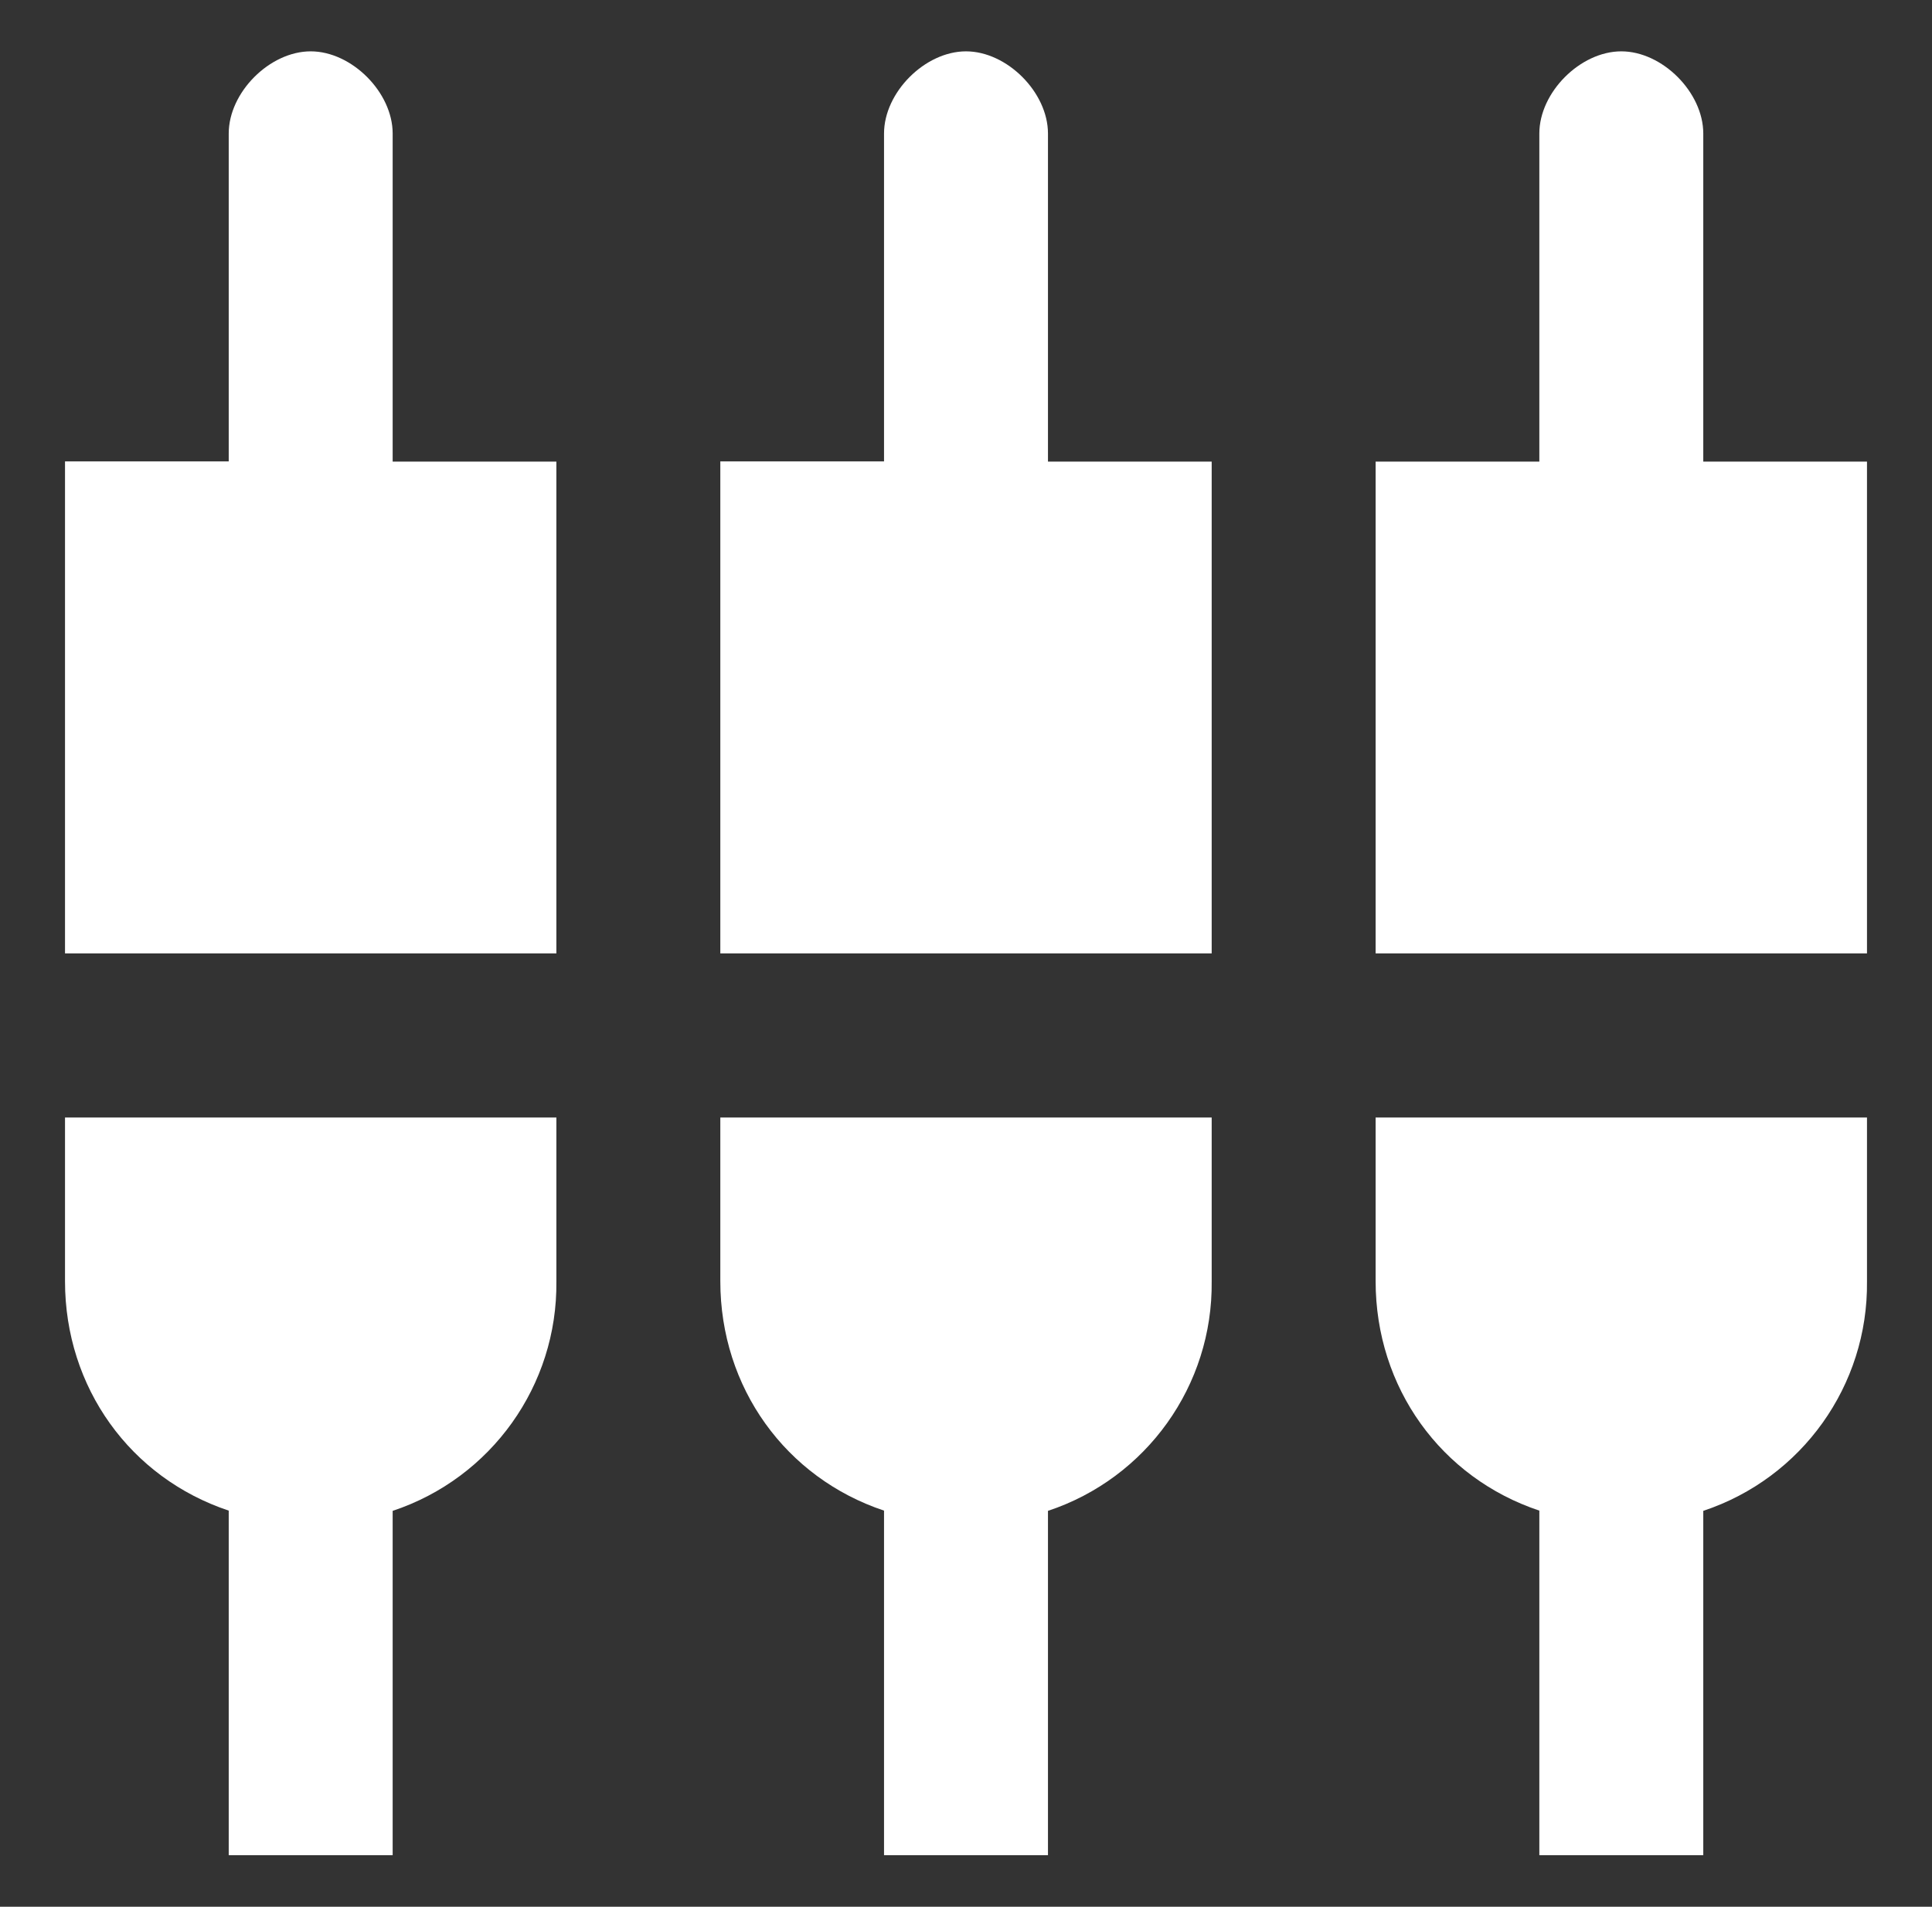 <?xml version="1.0" encoding="utf-8"?>
<!-- Generator: Adobe Illustrator 24.0.0, SVG Export Plug-In . SVG Version: 6.00 Build 0)  -->
<svg version="1.1" id="图层_1" xmlns="http://www.w3.org/2000/svg" xmlns:xlink="http://www.w3.org/1999/xlink" x="0px" y="0px"
	 viewBox="0 0 820.2 809.6" style="enable-background:new 0 0 820.2 809.6;" xml:space="preserve">
<rect x="0" y="0" width="820.2" height="809.6" fill="#333333" stroke="none"/>
<style type="text/css">
	.st0{fill:#FFFFFF;}
	.st1{fill:#BDDCFA;}
	.st2{fill:#2389ED;}
</style>
<g>
	<path class="st0" d="M166.7,56.7c0-17.5-17.4-34.9-34.8-34.9c-17.4,0-34.8,17.4-34.8,34.9v139.2H27.6v208.9h208.6V196h-69.5V56.7z
		 M305.8,544c0,45.2,27.8,83.5,69.5,97.4v146.3h69.6V641.5c41.9-13.9,70-53.3,69.5-97.4v-69.6H305.8L305.8,544L305.8,544z M27.6,544
		c0,45.2,27.8,83.5,69.5,97.4v146.3h69.6V641.5c41.9-13.9,70-53.3,69.5-97.4v-69.6H27.6L27.6,544L27.6,544z M584,544
		c0,45.2,27.8,83.5,69.5,97.4v146.3h69.6V641.5c41.9-13.9,70-53.3,69.5-97.4v-69.6H584V544z M723.1,196V56.7
		c0-17.5-17.4-34.9-34.8-34.9c-17.4,0-34.8,17.4-34.8,34.9V196H584v208.8h208.6V196H723.1z M444.9,56.7c0-17.5-17.4-34.9-34.8-34.9
		c-17.4,0-34.8,17.4-34.8,34.9v139.2h-69.5v208.9h208.6V196h-69.5V56.7z M444.9,56.7"/>
</g>
</svg>
